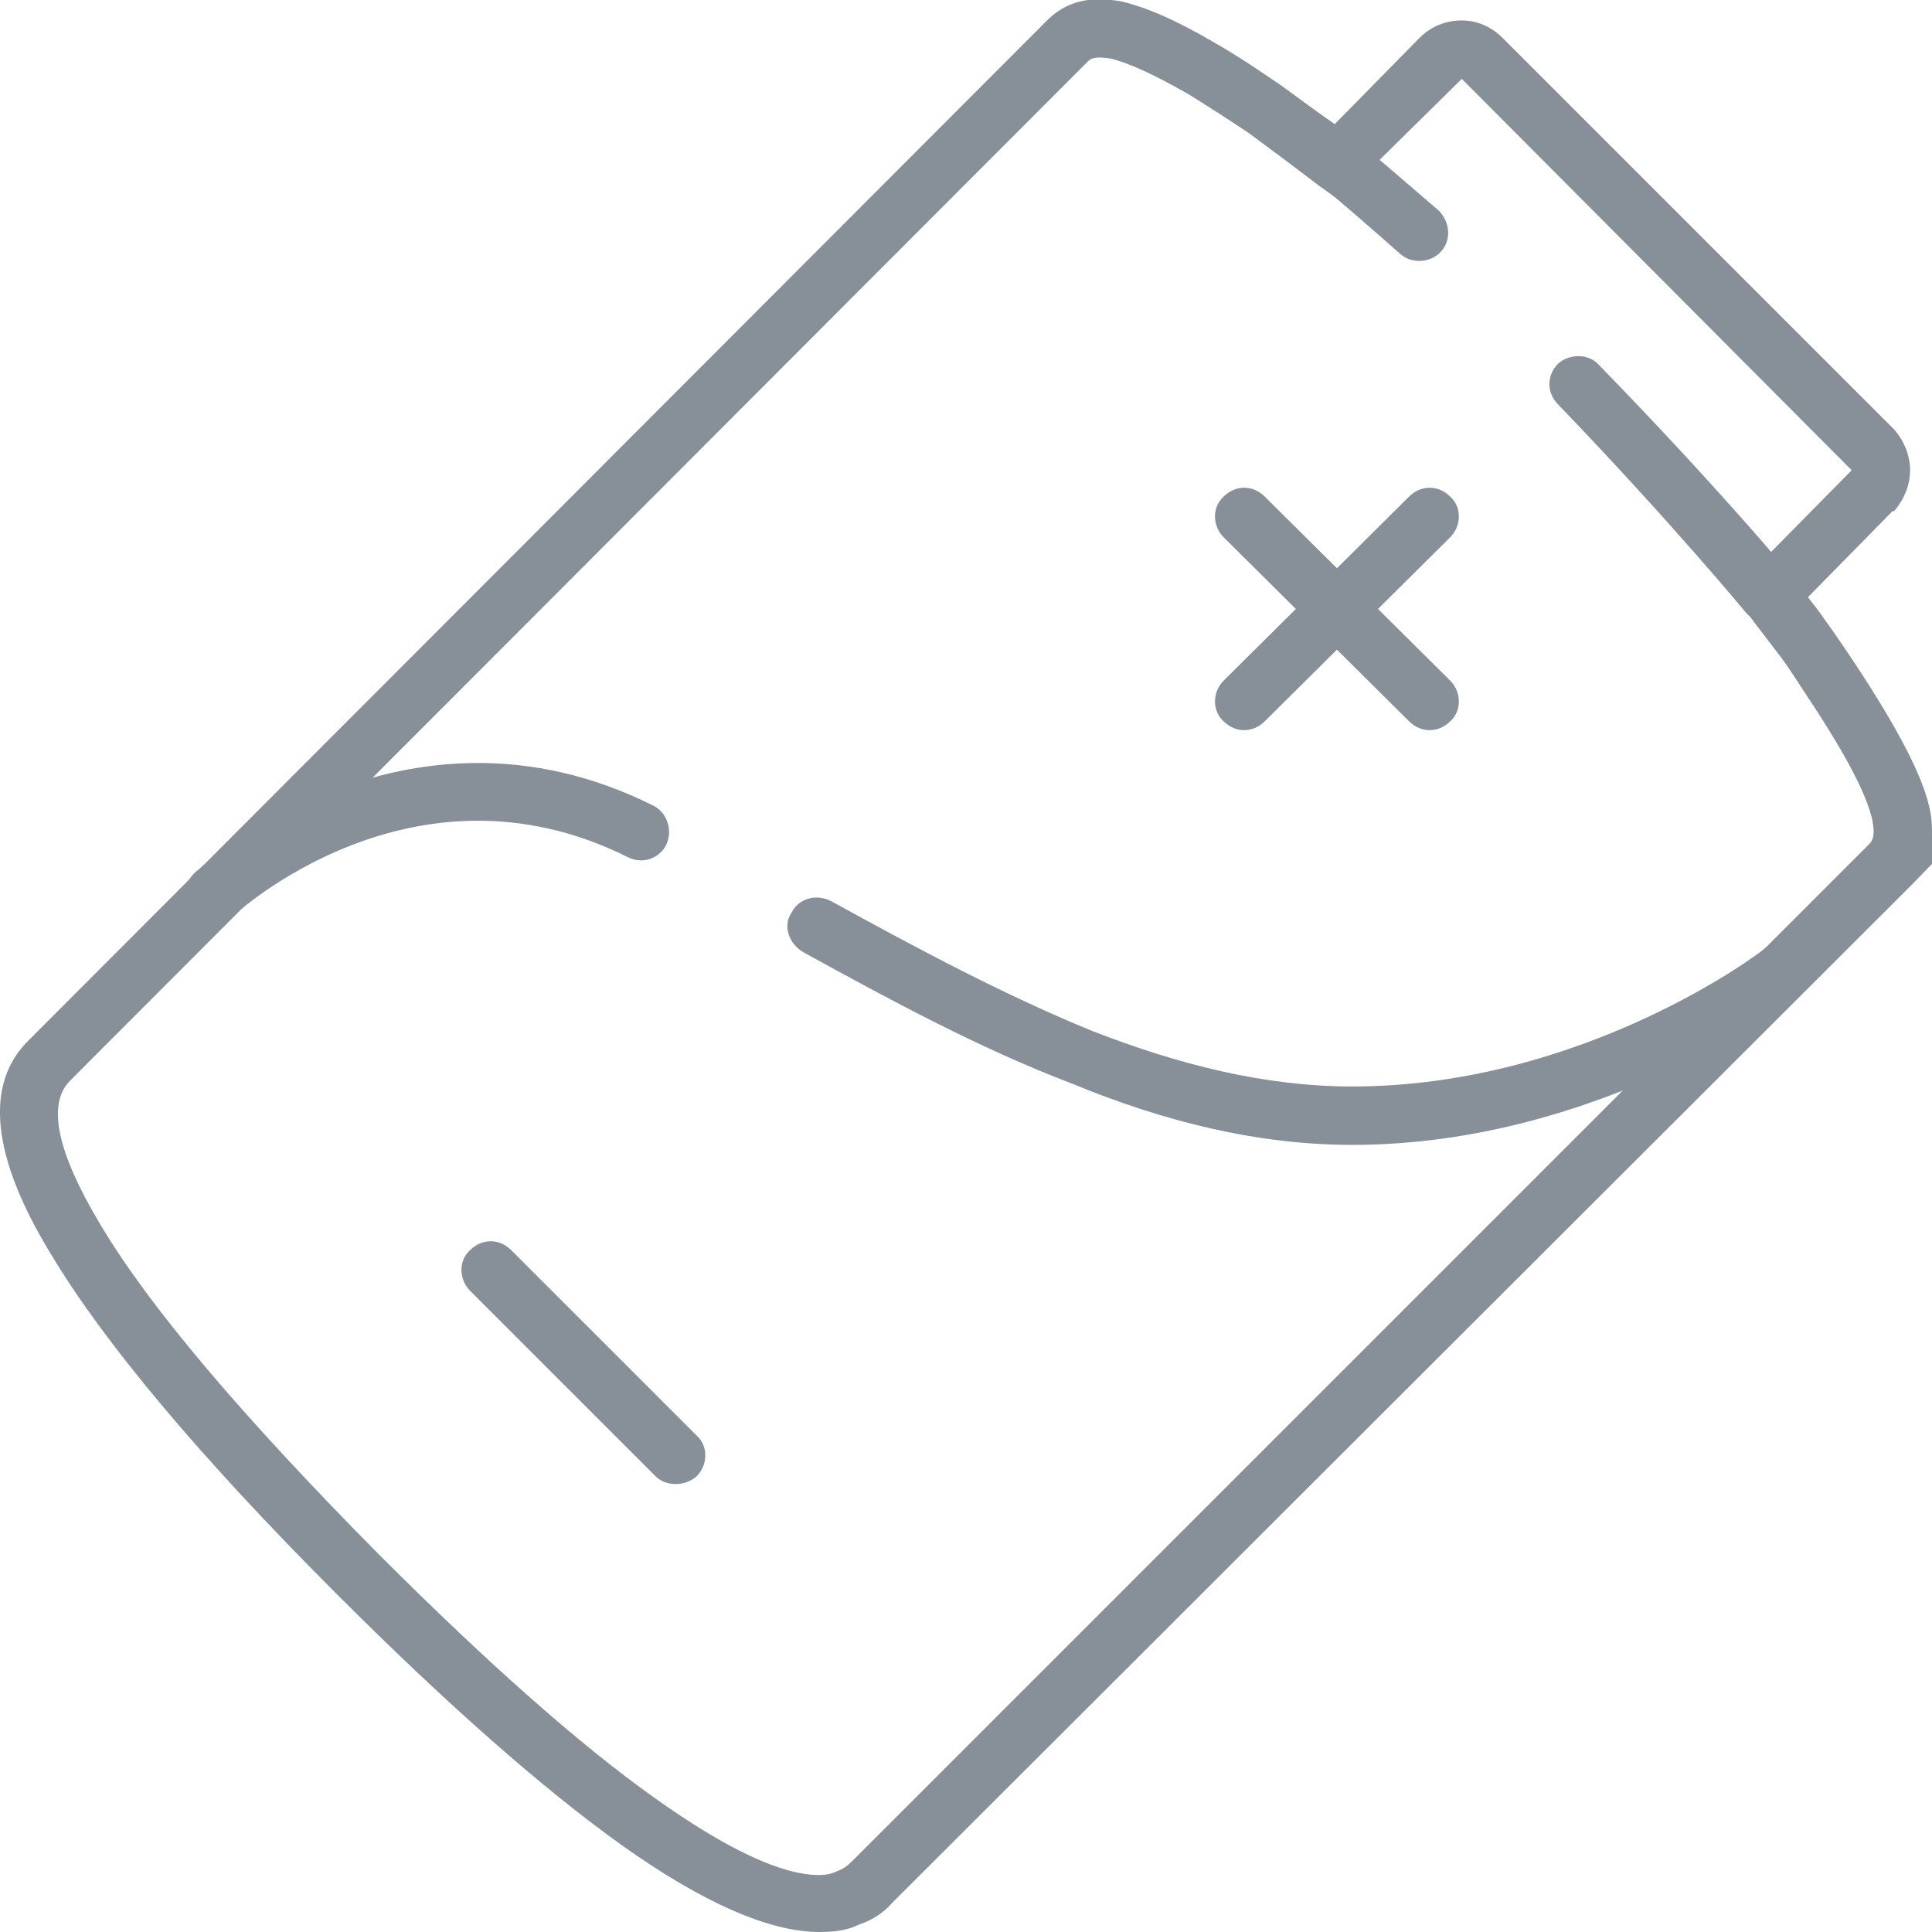 <?xml version="1.0" encoding="UTF-8"?> <svg xmlns="http://www.w3.org/2000/svg" xmlns:xlink="http://www.w3.org/1999/xlink" xml:space="preserve" width="13.229mm" height="13.229mm" version="1.1" style="shape-rendering:geometricPrecision; text-rendering:geometricPrecision; image-rendering:optimizeQuality; fill-rule:evenodd; clip-rule:evenodd" viewBox="0 0 1323 1323"> <defs> <style type="text/css"> .fil0 {fill:none} .fil1 {fill:#878F99;fill-rule:nonzero} </style> </defs> <g id="Слой_x0020_1">  <path class="fil0" d="M1294 592c14,-14 19,-39 -40,-127 -12,-18 -27,-38 -42,-58l71 -71c7,-8 7,-20 0,-28l-268 -268c-8,-8 -21,-8 -28,0l-72 71c-33,-26 -65,-48 -92,-64 -50,-29 -77,-35 -92,-19l-697 698c-47,46 24,165 211,352 150,150 256,225 316,225 15,0 27,-4 36,-14l698 -697 -1 0"></path> <path class="fil1" d="M1280 578c3,-3 4,-7 2,-17 -4,-17 -17,-43 -45,-85l0 0c-6,-9 -12,-19 -19,-28 -6,-8 -14,-18 -22,-29l-11 -14 13 -12 70 -71 0 0 1 0 0 0 -1 0 -267 -268c0,0 0,0 0,0 0,0 0,0 0,0l0 0 -72 71 -12 12 -14 -10c-17,-13 -33,-25 -48,-36 -15,-10 -29,-19 -42,-27 -23,-13 -40,-21 -53,-24 -8,-1 -12,-1 -15,2l-697 698c-16,16 -9,49 21,99 34,57 98,132 190,225 74,74 137,130 189,167 49,35 87,53 113,53 5,0 9,-1 13,-3 3,-1 6,-3 9,-6l695 -695c1,-1 2,-2 2,-2zm41 -26c2,8 2,14 2,20l19 0 -33 34 -698 697c-6,7 -14,12 -23,15 -8,4 -17,5 -27,5 -34,0 -80,-20 -136,-60 -53,-38 -118,-95 -194,-171 -95,-95 -160,-173 -196,-233 -41,-67 -46,-117 -15,-147l697 -698 0 0c13,-13 29,-17 51,-13 17,4 38,13 65,29 14,8 29,18 45,29 11,8 23,17 36,26l58 -59 0 0c8,-8 18,-12 29,-12 10,0 20,4 28,12l268 268c7,8 11,18 11,28 0,10 -4,20 -11,28l-1 0 -58 59c4,5 8,10 12,16 8,11 14,20 20,29l0 0c31,47 46,77 51,98z"></path> <path class="fil0" d="M559 634c121,66 242,130 367,130 167,0 295,-99 295,-99"></path> <path class="fil1" d="M550 652c-10,-6 -14,-18 -8,-27 5,-10 17,-13 27,-8 60,33 120,65 179,89 59,23 118,38 178,38 160,0 283,-94 283,-95 9,-6 22,-5 28,4 7,9 5,21 -4,28 0,0 -134,103 -307,103 -65,0 -129,-16 -192,-42 -63,-24 -124,-57 -184,-90z"></path> <path class="fil0" d="M146 613c0,0 132,-124 293,-43"></path> <path class="fil1" d="M160 627c-9,8 -21,7 -28,-1 -8,-8 -7,-20 1,-28 0,0 142,-133 315,-46 9,5 13,17 8,27 -5,9 -16,13 -26,8 -148,-74 -270,40 -270,40z"></path> <path class="fil0" d="M916 111c0,0 23,19 56,48"></path> <path class="fil1" d="M903 126c-8,-7 -9,-20 -2,-28 7,-8 19,-9 28,-2 0,0 41,35 56,48 8,8 9,20 2,28 -7,8 -20,9 -28,2 -51,-45 -56,-48 -56,-48z"></path> <path class="fil0" d="M1081 263c78,81 131,144 131,144"></path> <path class="fil1" d="M1067 277c-8,-8 -8,-20 0,-28 8,-7 21,-7 28,1 78,80 132,144 132,145 7,8 6,20 -3,27 -8,7 -21,6 -28,-2 0,0 -52,-63 -129,-143z"></path> <line class="fil0" x1="979" y1="354" x2="852" y2="480"></line> <path class="fil1" d="M965 340c8,-8 20,-8 28,0 8,7 8,20 0,28l-127 126c-8,8 -20,8 -28,0 -8,-7 -8,-20 0,-28l127 -126z"></path> <line class="fil0" x1="979" y1="480" x2="852" y2="354"></line> <path class="fil1" d="M993 466c8,8 8,21 0,28 -8,8 -20,8 -28,0l-127 -126c-8,-8 -8,-21 0,-28 8,-8 20,-8 28,0l127 126z"></path> <line class="fil0" x1="463" y1="997" x2="336" y2="870"></line> <path class="fil1" d="M477 983c8,7 8,20 0,28 -8,7 -21,7 -28,0l-127 -127c-8,-8 -8,-21 0,-28 8,-8 20,-8 28,0l127 127z"></path> </g> </svg> 